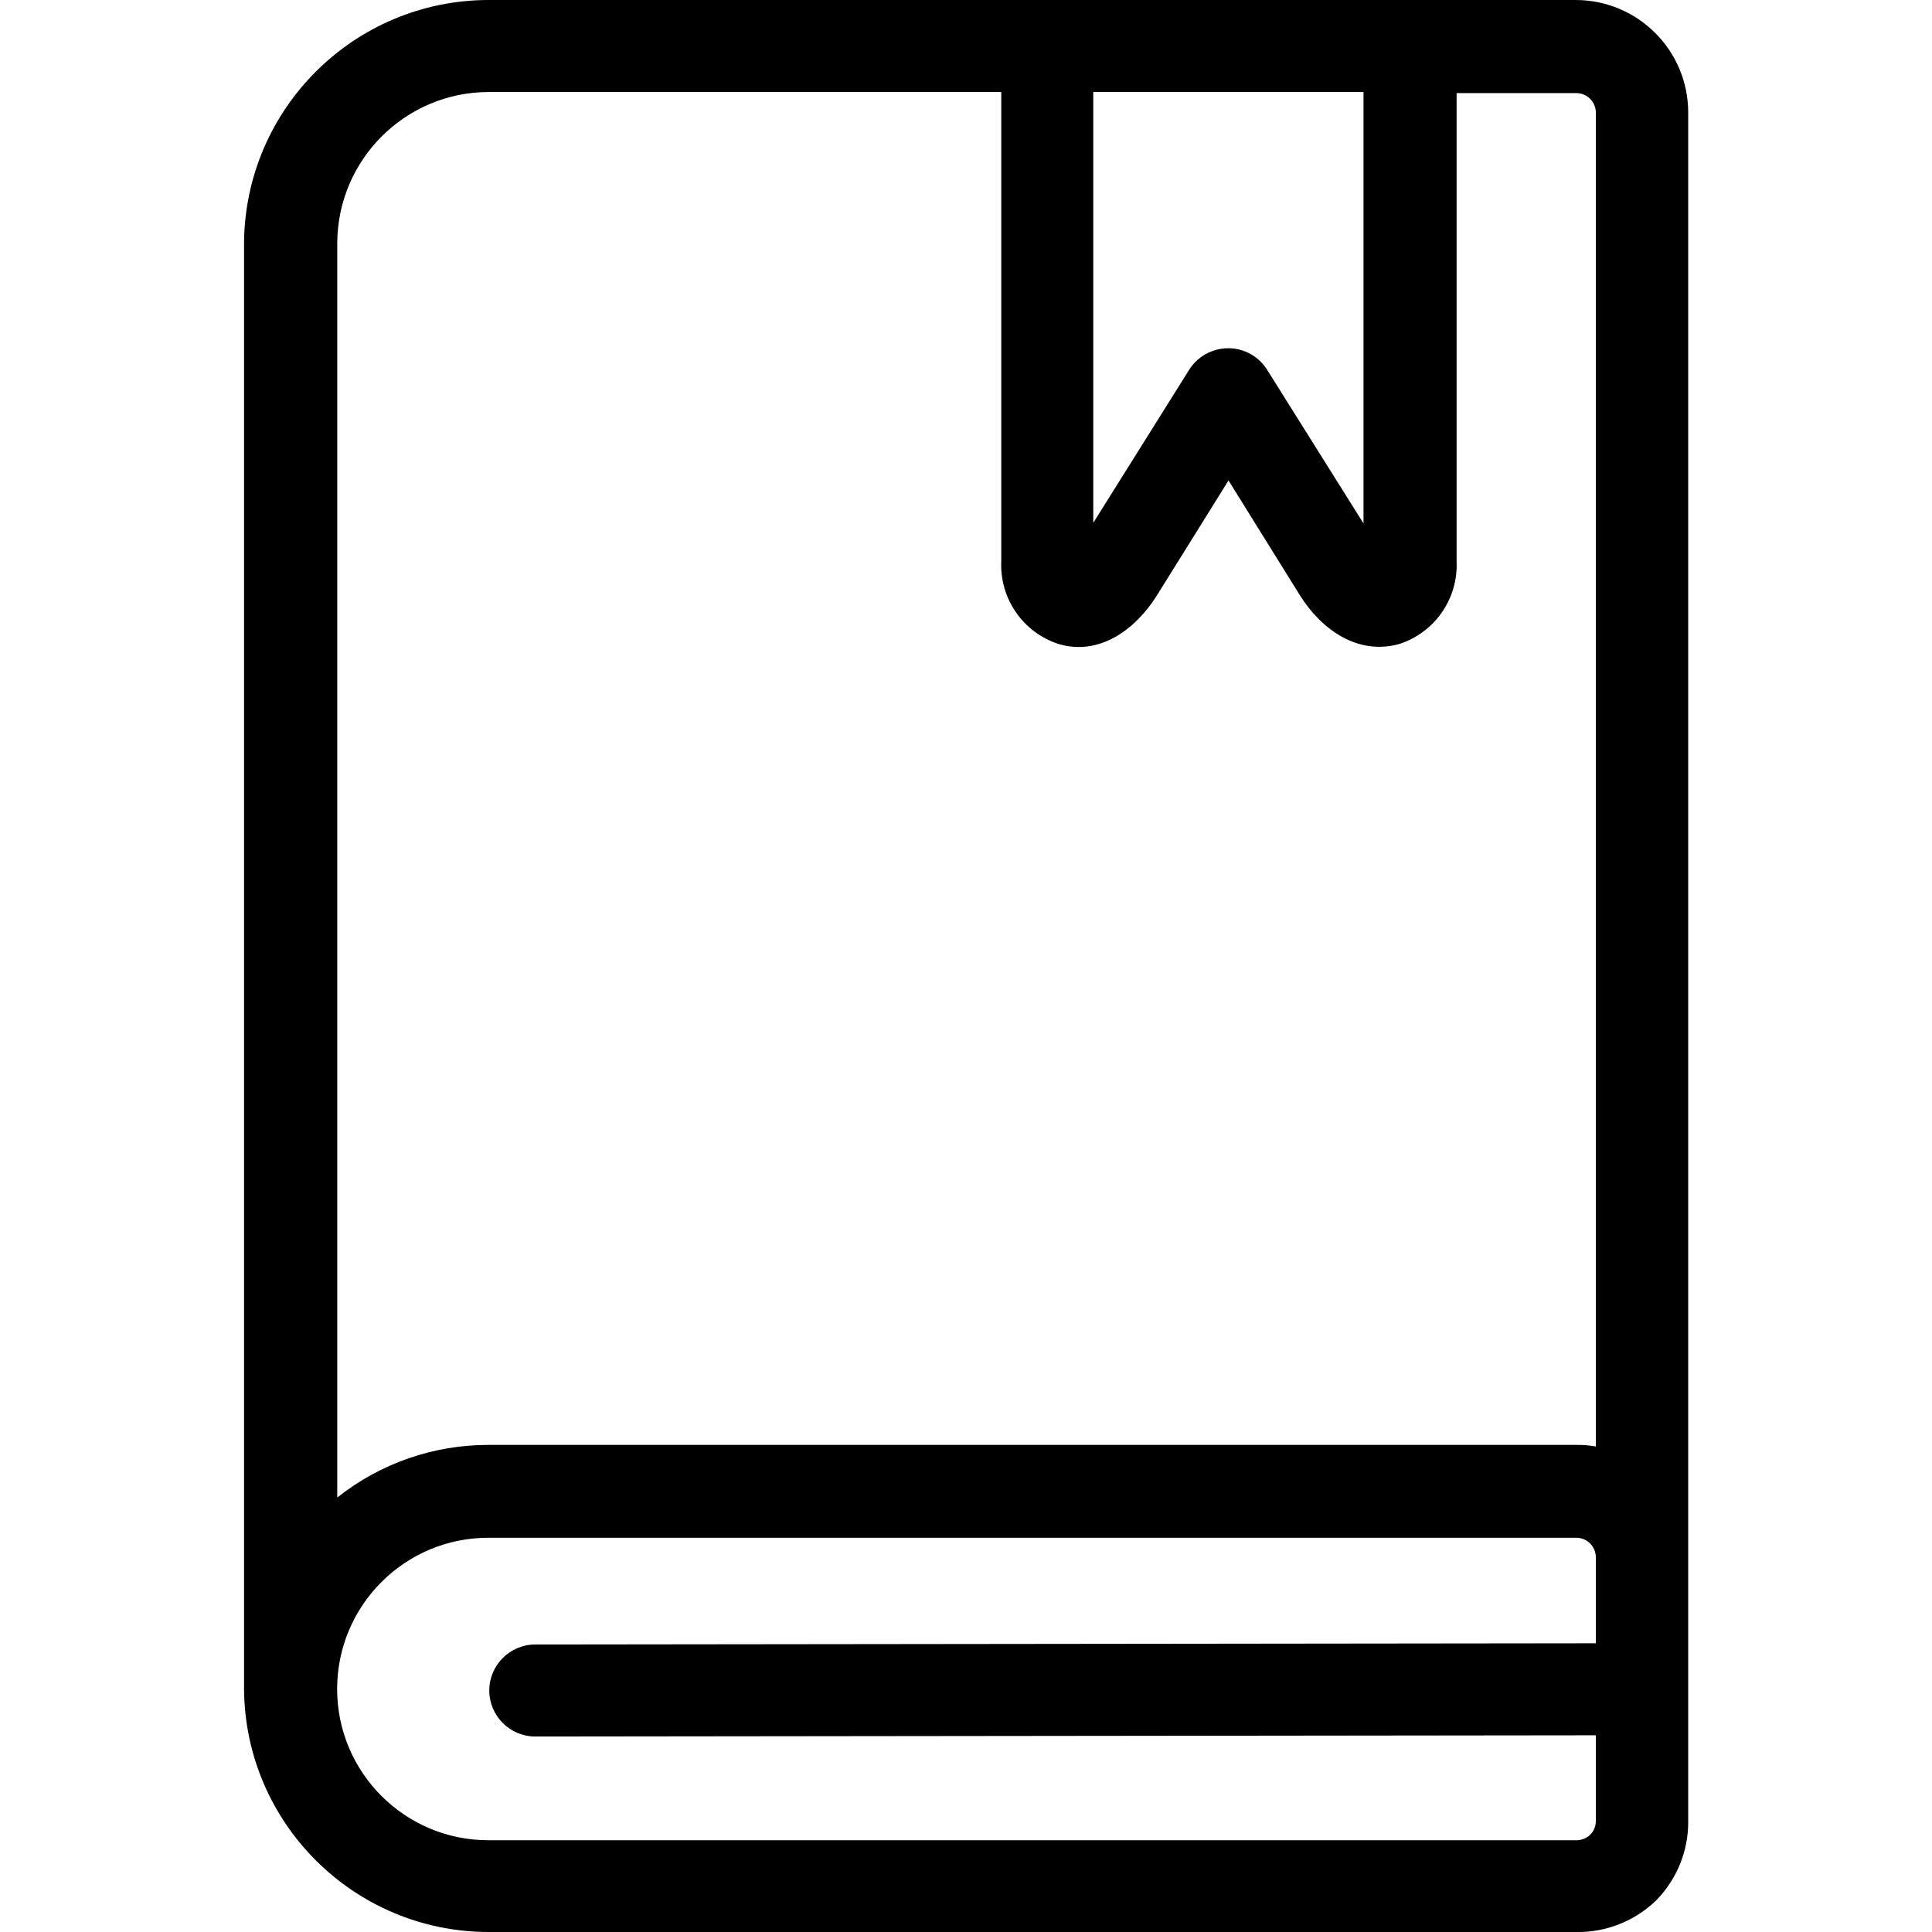 <?xml version="1.0" encoding="UTF-8"?>
<svg xmlns="http://www.w3.org/2000/svg" width="16" height="16" viewBox="0 0 16 16" fill="none">
  <g clip-path="url(#clip0_11541_5789)">
    <path d="M13.05 0H8.669H4.044C2.932 0.002 2.029 0.901 2.021 2.013V13.987C2.029 15.099 2.932 15.998 4.044 16H13.056C13.303 16.004 13.542 15.908 13.719 15.735C13.887 15.562 13.982 15.329 13.981 15.088V0.931C13.98 0.417 13.564 0.001 13.05 0ZM9.054 0.762H11.292V4.335L10.498 3.069C10.465 3.015 10.421 2.97 10.367 2.938C10.187 2.83 9.953 2.888 9.844 3.069L9.054 4.33V0.762ZM2.793 2.013C2.796 1.323 3.354 0.765 4.044 0.762H8.292V4.648C8.278 4.957 8.472 5.238 8.766 5.333C9.101 5.434 9.402 5.217 9.581 4.931L10.174 3.979L10.766 4.931C10.943 5.213 11.244 5.43 11.589 5.333C11.882 5.238 12.076 4.959 12.063 4.651V0.771H13.056C13.144 0.772 13.215 0.843 13.216 0.931V11.979C13.163 11.97 13.109 11.965 13.056 11.966H4.044C3.59 11.966 3.149 12.119 2.793 12.402V2.013ZM13.216 13.609L4.433 13.619C4.223 13.619 4.052 13.79 4.052 14C4.052 14.21 4.223 14.381 4.433 14.381L13.216 14.371V15.08C13.216 15.123 13.2 15.164 13.17 15.194C13.139 15.224 13.098 15.24 13.056 15.24H4.044C3.353 15.24 2.792 14.679 2.792 13.988C2.792 13.296 3.353 12.735 4.044 12.735H13.056C13.144 12.736 13.215 12.807 13.216 12.895V13.609Z" fill="black"></path>
  </g>
  <defs>
    <clipPath id="clip0_11541_5789">
      <rect width="16" height="16" fill="white"></rect>
    </clipPath>
  </defs>
</svg>

